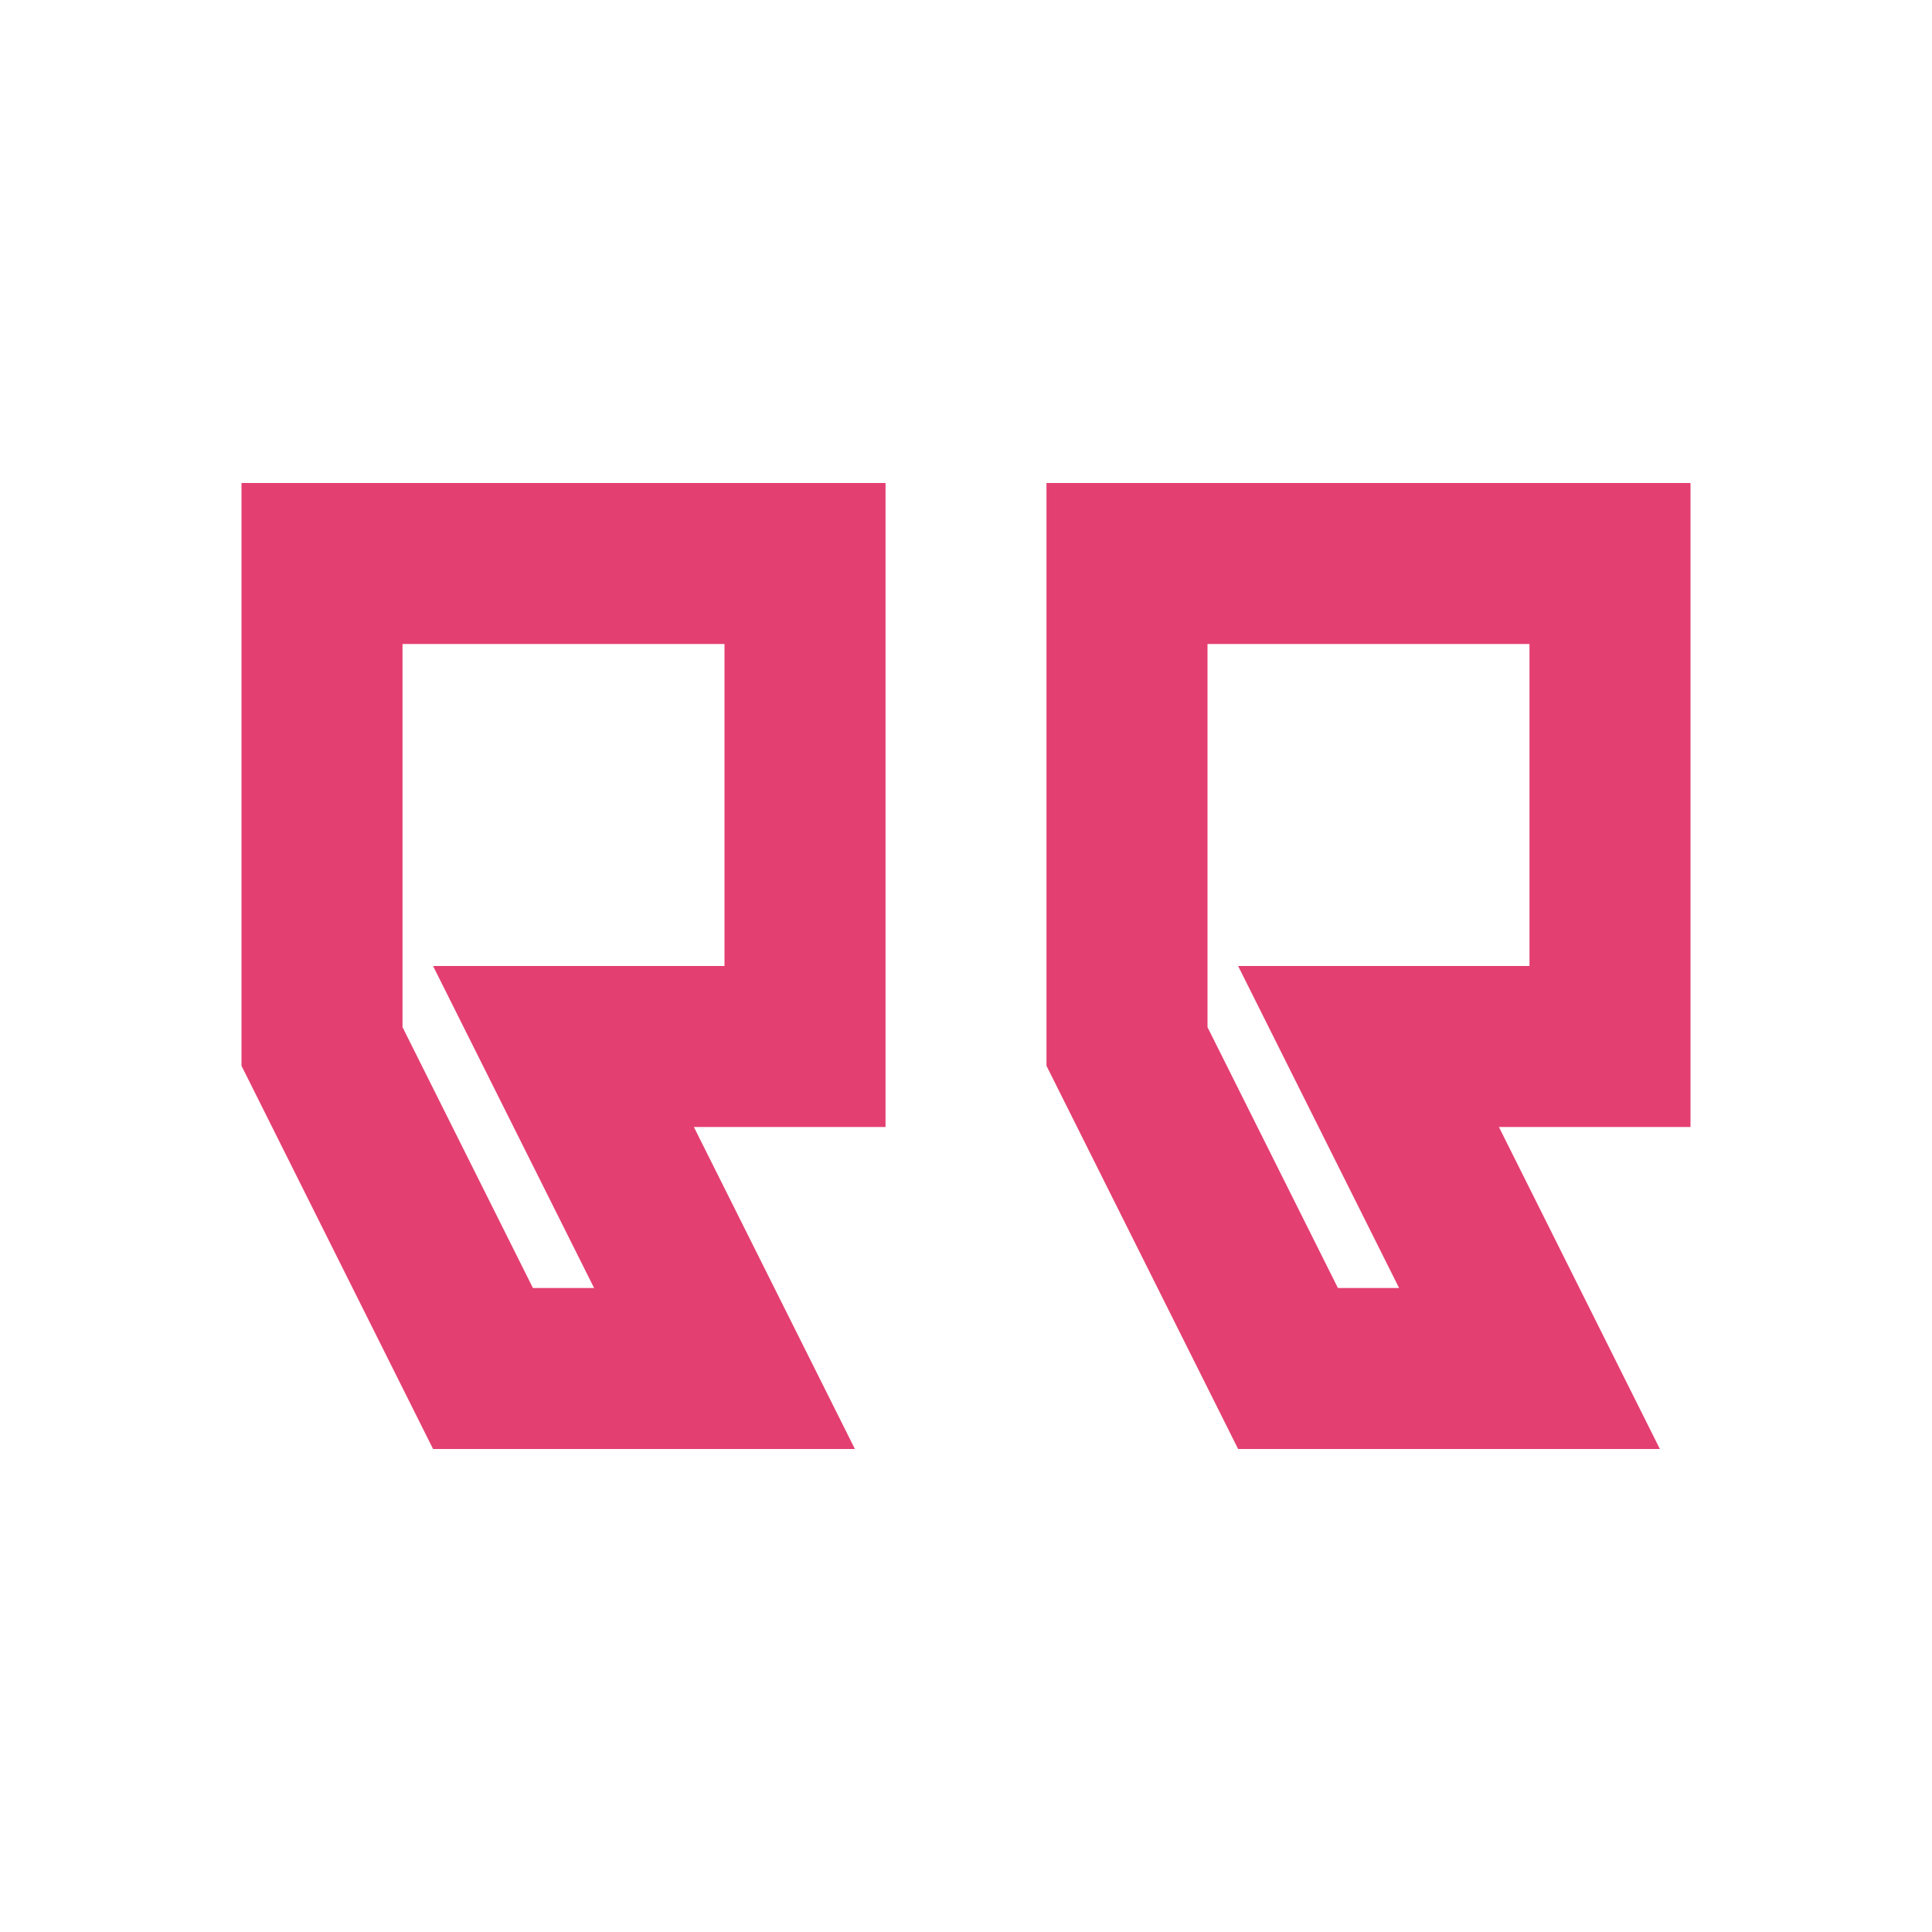 <svg width="32" height="32" viewBox="0 0 32 32" fill="none" xmlns="http://www.w3.org/2000/svg">
<path d="M7.173 24H14.16L11.493 18.667H14.667V8H4V17.653L7.173 24ZM9.84 21.333H8.827L6.667 17.013V10.667H12V16H7.173L9.84 21.333ZM20.507 24H27.493L24.827 18.667H28V8H17.333V17.653L20.507 24ZM23.173 21.333H22.16L20 17.013V10.667H25.333V16H20.507L23.173 21.333Z" fill="#E43F71"/>
</svg>
